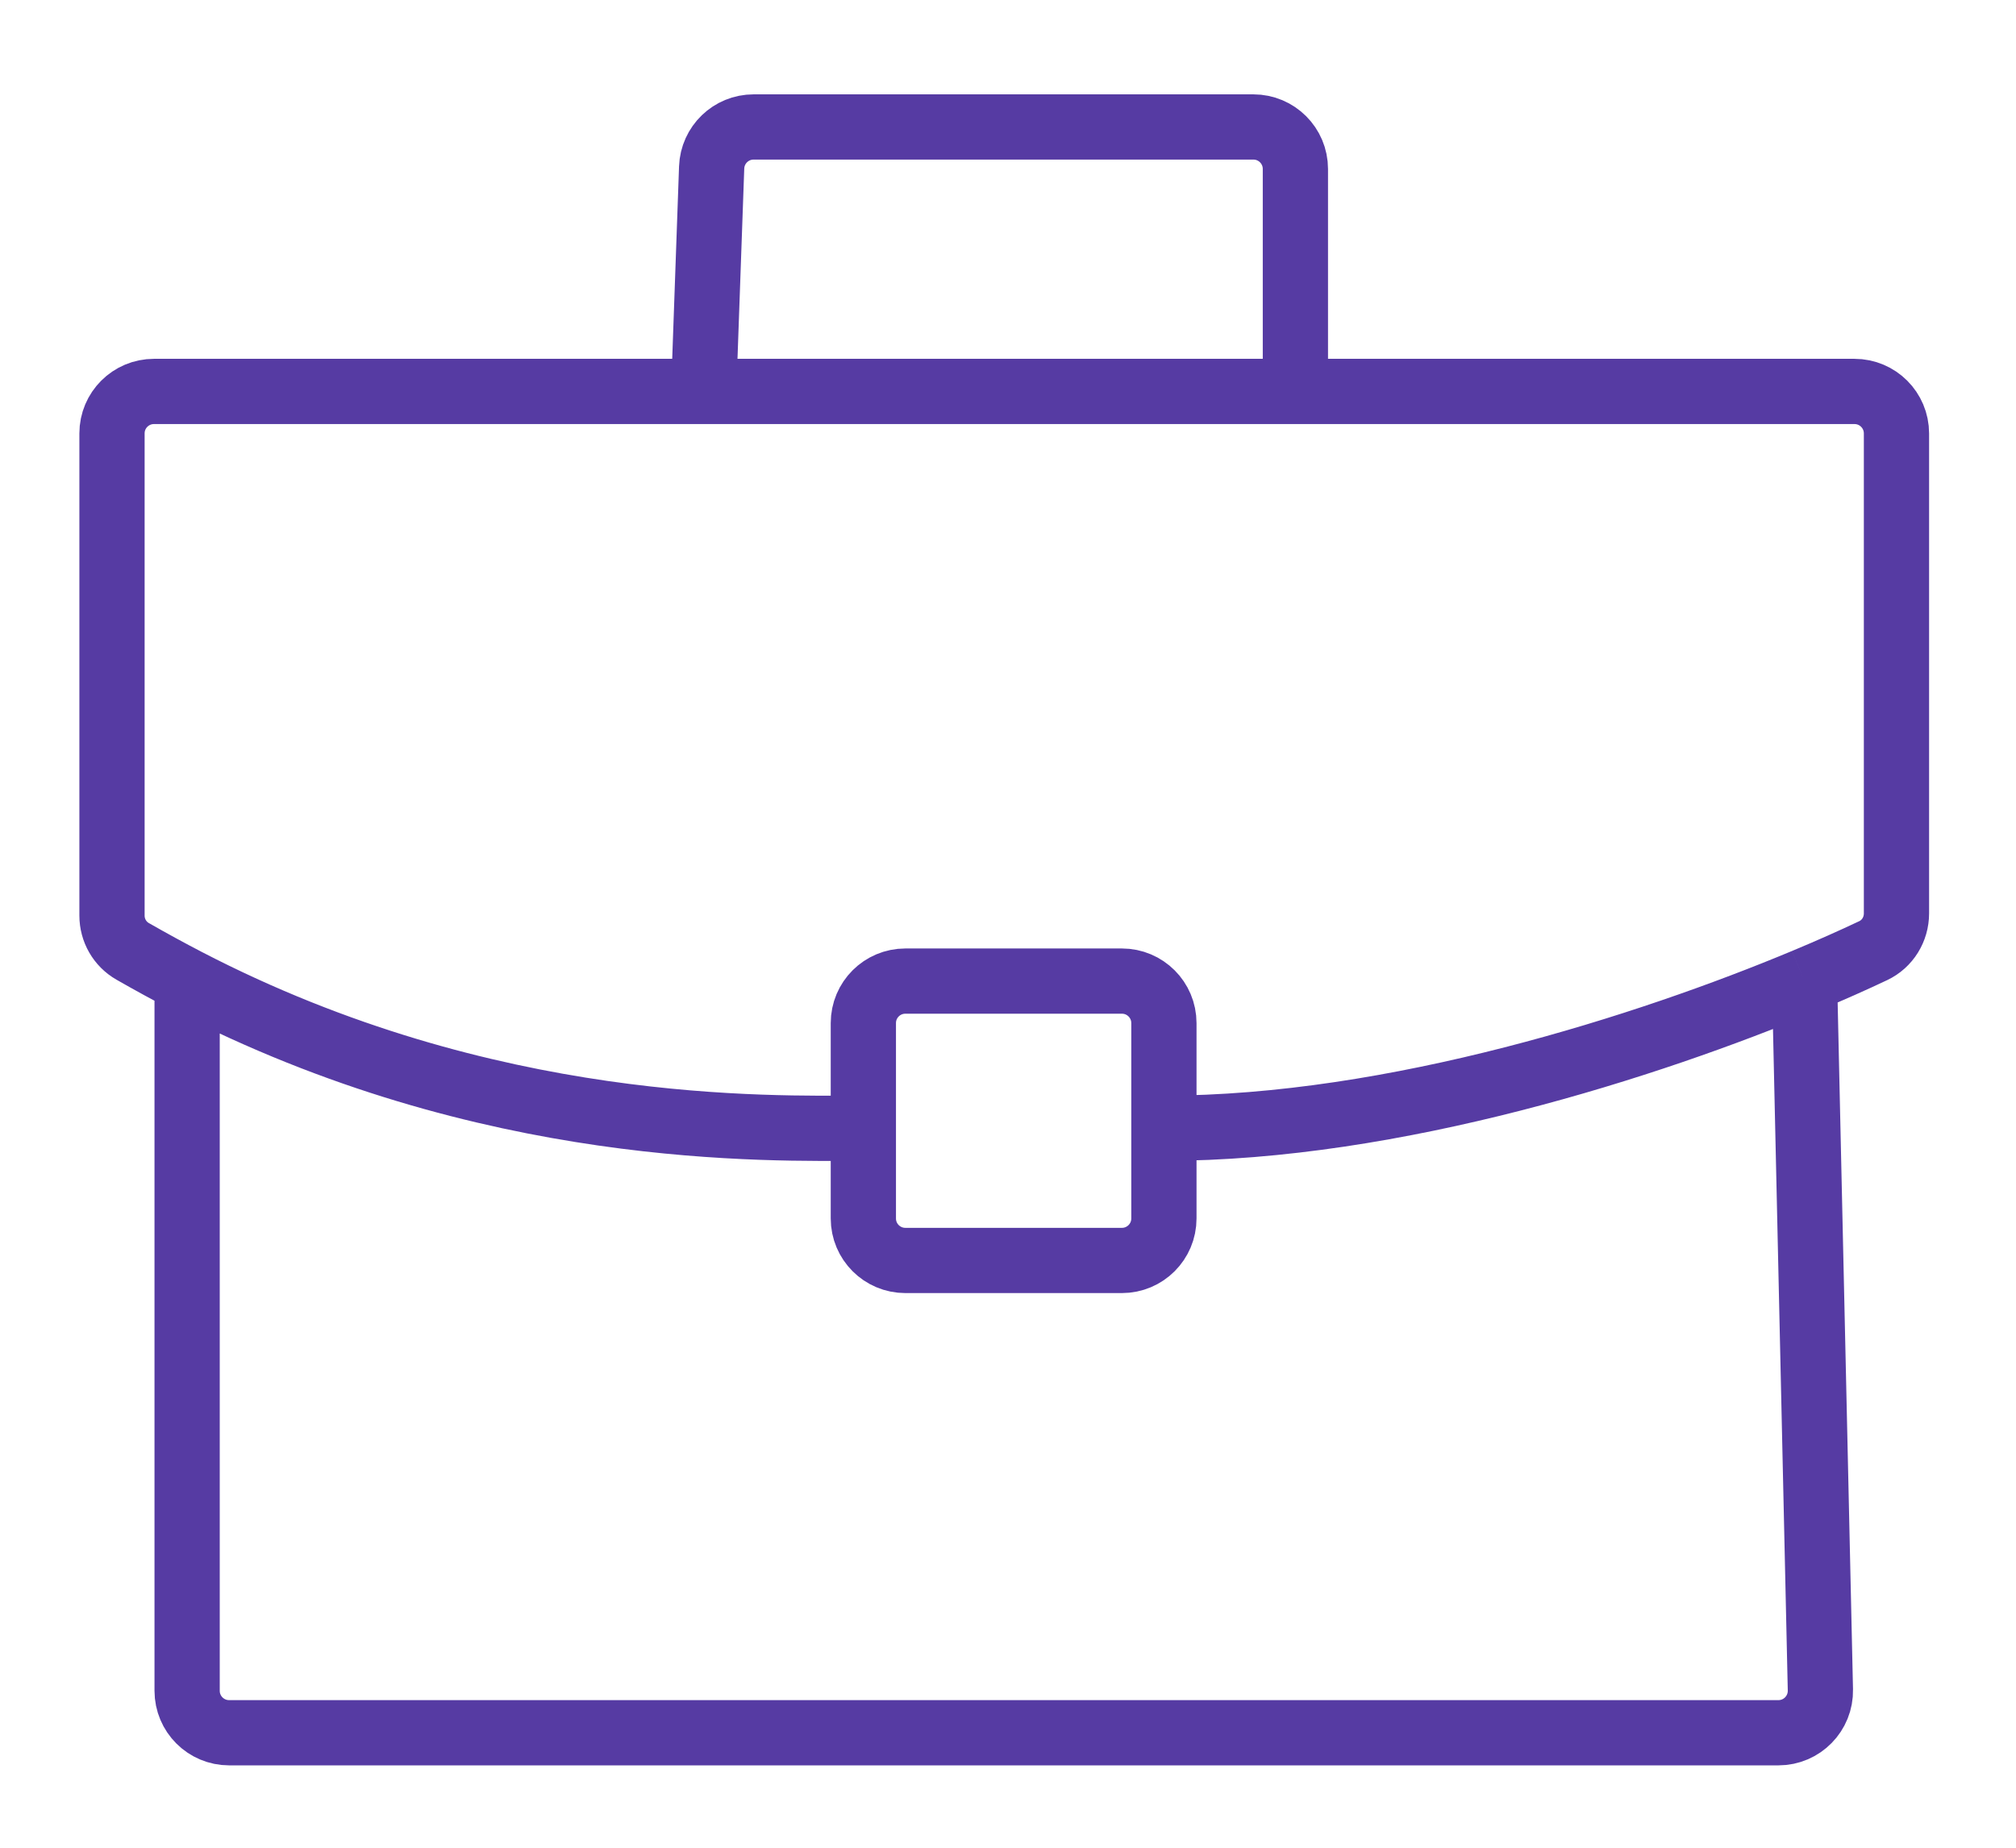 <?xml version="1.0" encoding="UTF-8"?>
<svg xmlns="http://www.w3.org/2000/svg" width="72" height="66" viewBox="0 0 72 66" fill="none">
  <path d="M41.568 40.3C49.812 40.3 58.905 37.359 64.448 35.044M41.568 40.3V36.544C41.568 35.715 40.896 35.044 40.068 35.044H32.334C31.506 35.044 30.834 35.715 30.834 36.544V40.3M41.568 40.3V43.523C41.568 44.352 40.896 45.023 40.068 45.023H32.334C31.506 45.023 30.834 44.352 30.834 43.523V40.3M30.834 40.3C27.48 40.3 17.444 40.625 6.683 35.044M6.683 35.044C6.038 34.709 5.389 34.355 4.737 33.982C4.278 33.719 4 33.232 4 32.703C4 29.068 4 20.606 4 15.48C4 14.652 4.672 13.982 5.5 13.982H25.132M6.683 35.044V60.393C6.683 61.222 7.355 61.893 8.183 61.893H63.514C64.356 61.893 65.032 61.201 65.014 60.36L64.448 35.044M64.448 35.044C65.371 34.659 66.195 34.291 66.9 33.957C67.413 33.714 67.731 33.194 67.731 32.627V15.482C67.731 14.654 67.06 13.982 66.231 13.982H46.264M46.264 13.982V6.035C46.264 5.207 45.592 4.535 44.764 4.535H26.915C26.107 4.535 25.445 5.175 25.416 5.982L25.132 13.982M46.264 13.982H25.132" stroke="#563BA3" stroke-width="2.33" stroke-linejoin="round"></path>
</svg>
